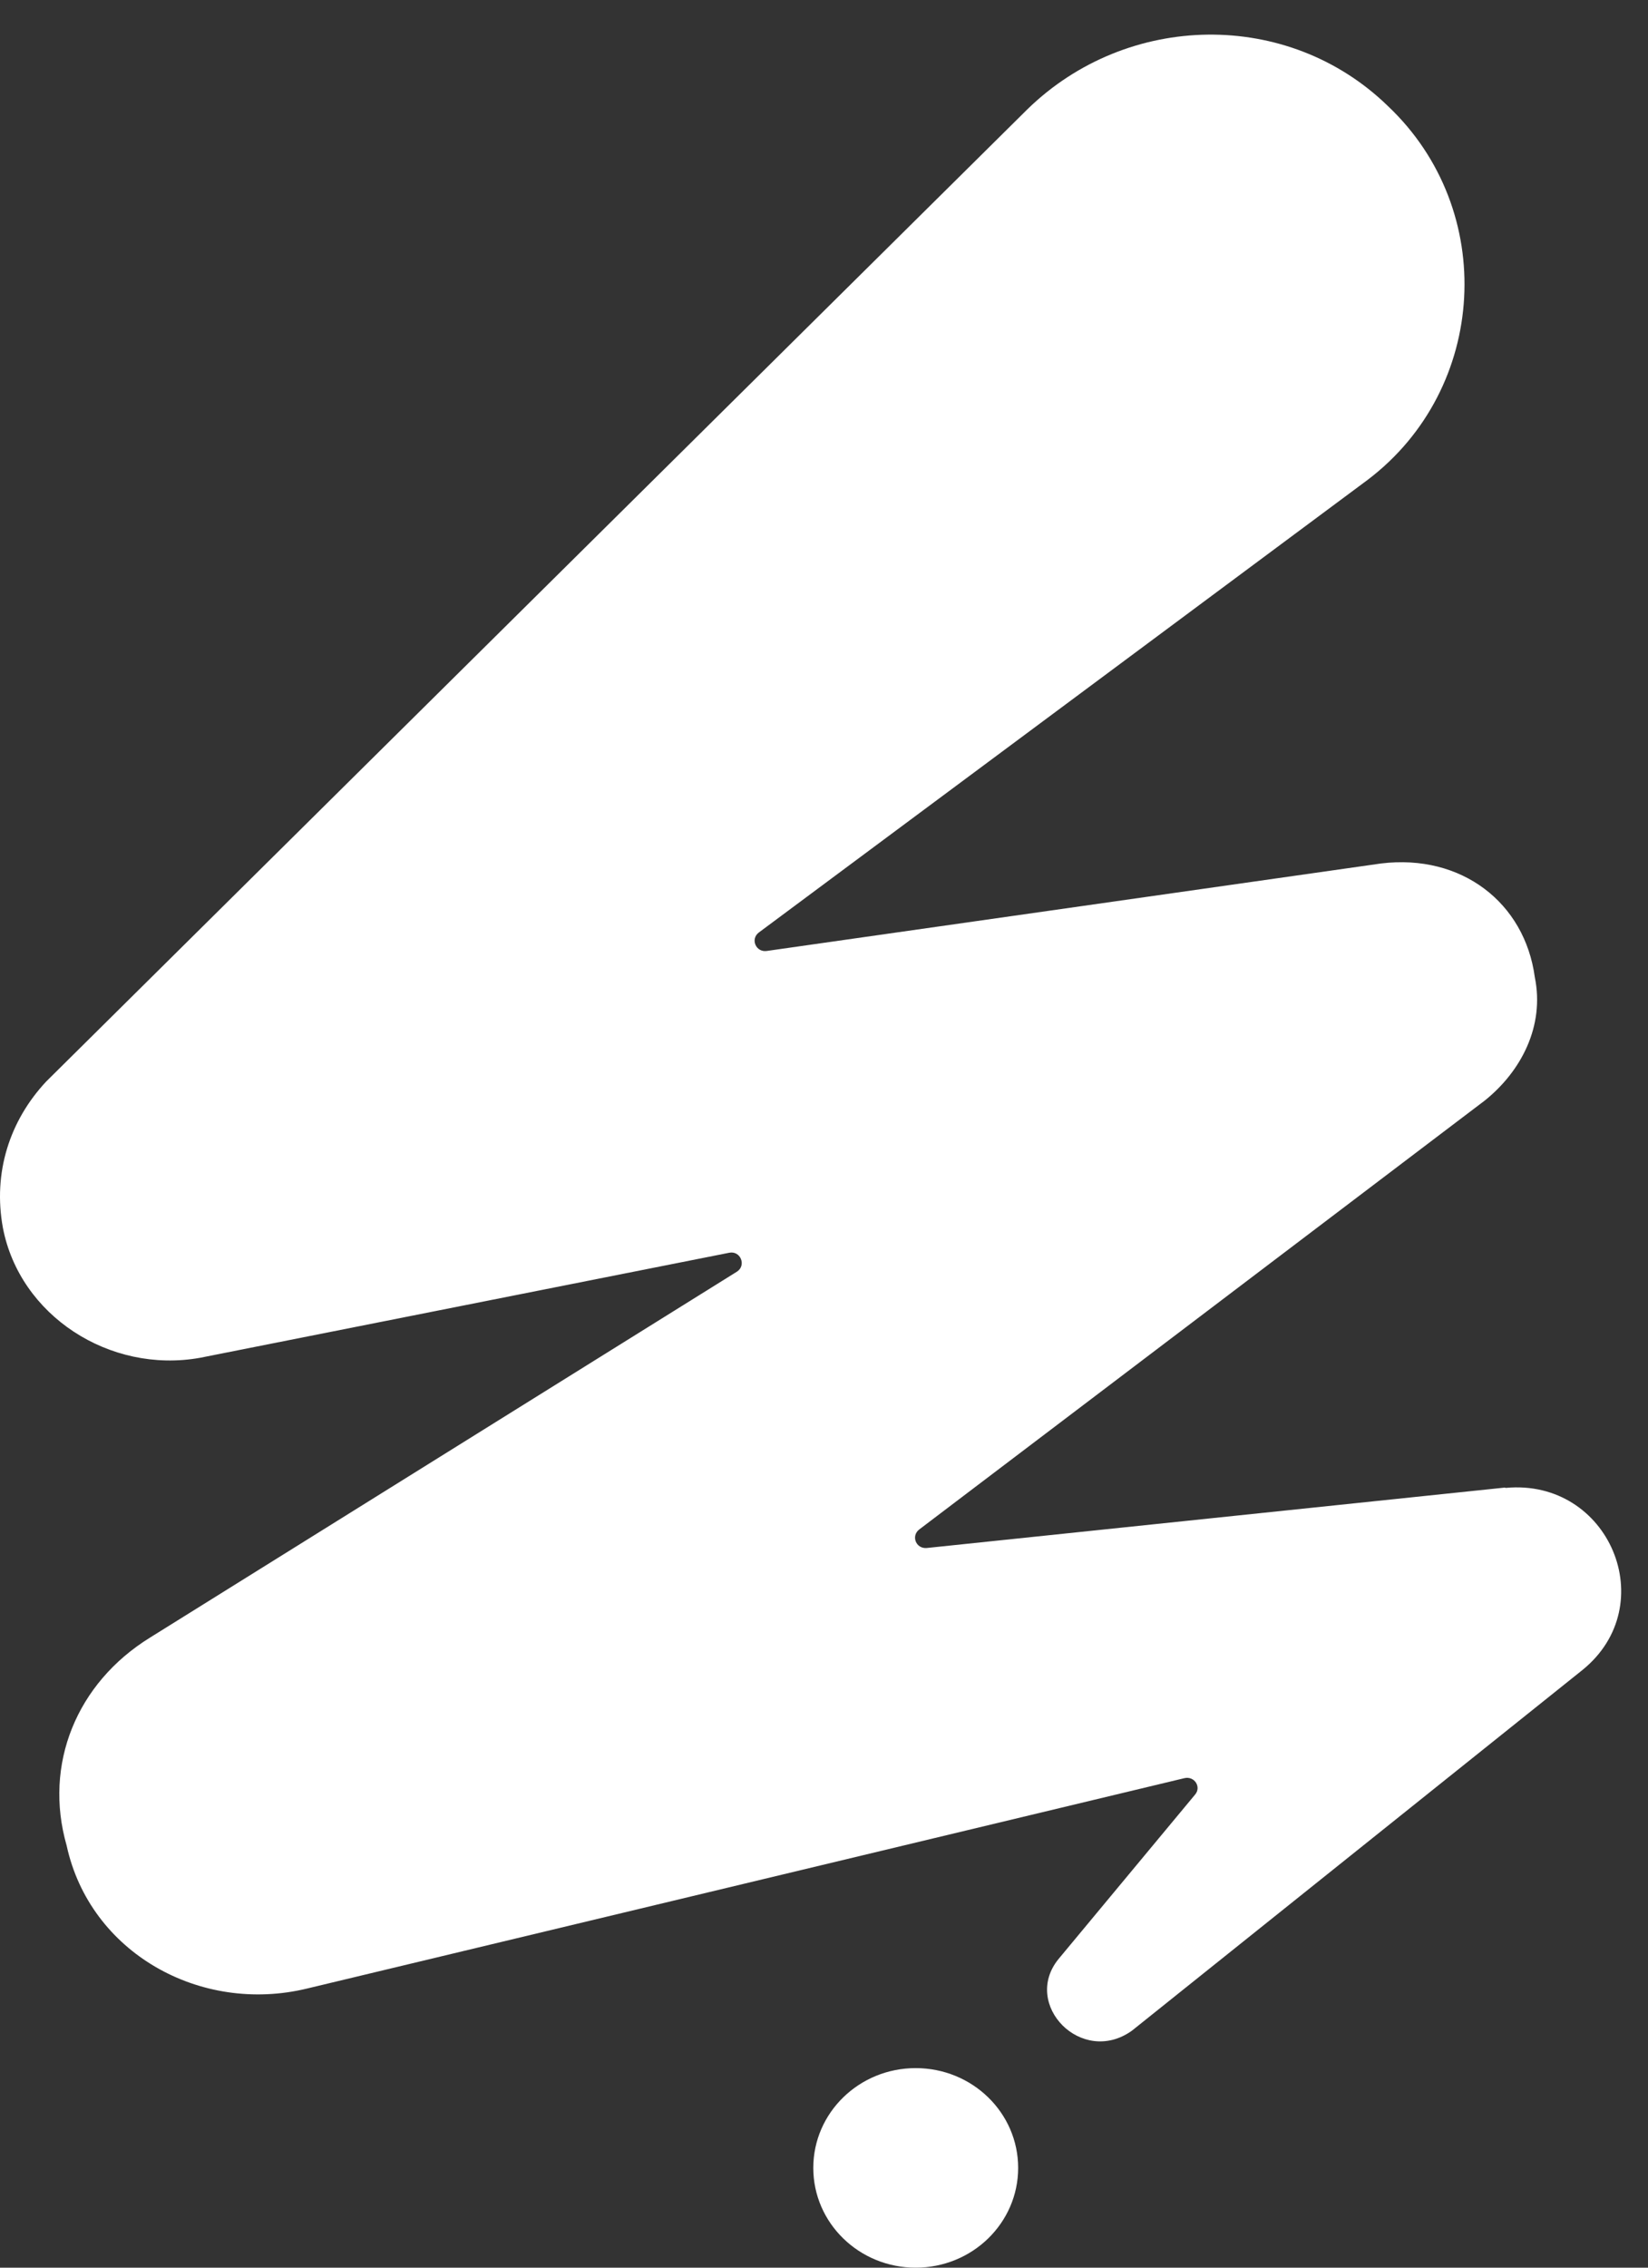 <svg width="16" height="22" viewBox="0 0 16 22" fill="none" xmlns="http://www.w3.org/2000/svg">
<rect x="0" y="0" width="16" height="22" fill="#333333" stroke="none"/>
<g clip-path="url(#clip0_9214_2800)">
<path d="M8.89 22C9.44 22 9.885 21.567 9.885 21.032C9.885 20.497 9.44 20.064 8.89 20.064C8.341 20.064 7.896 20.497 7.896 21.032C7.896 21.567 8.341 22 8.89 22Z" fill="#ffffff"/>
<path d="M14.609 14.432L8.998 15.018C8.894 15.028 8.842 14.902 8.925 14.838L14.414 10.678C14.769 10.394 14.998 9.954 14.901 9.48C14.803 8.756 14.188 8.282 13.409 8.377L7.443 9.226C7.339 9.24 7.283 9.111 7.367 9.047L13.28 4.654C14.445 3.77 14.543 2.038 13.475 1.029C12.504 0.085 10.946 0.115 9.976 1.059L0.449 10.492C0.094 10.871 -0.07 11.376 0.028 11.911C0.191 12.763 1.064 13.329 1.941 13.173L7.078 12.154C7.189 12.13 7.249 12.276 7.155 12.337L1.457 15.887C0.744 16.327 0.421 17.116 0.647 17.905C0.873 18.944 1.944 19.543 2.981 19.292L11.499 17.251C11.596 17.228 11.666 17.336 11.603 17.41L10.275 19.008C9.92 19.448 10.501 20.047 10.988 19.702L15.363 16.202C16.142 15.573 15.624 14.341 14.619 14.435L14.609 14.432Z" fill="#ffffff"/>
</g>
<defs>
<clipPath id="clip0_9214_2800">
<rect width="16" height="22" fill="white"/>
</clipPath>
</defs>
</svg>
